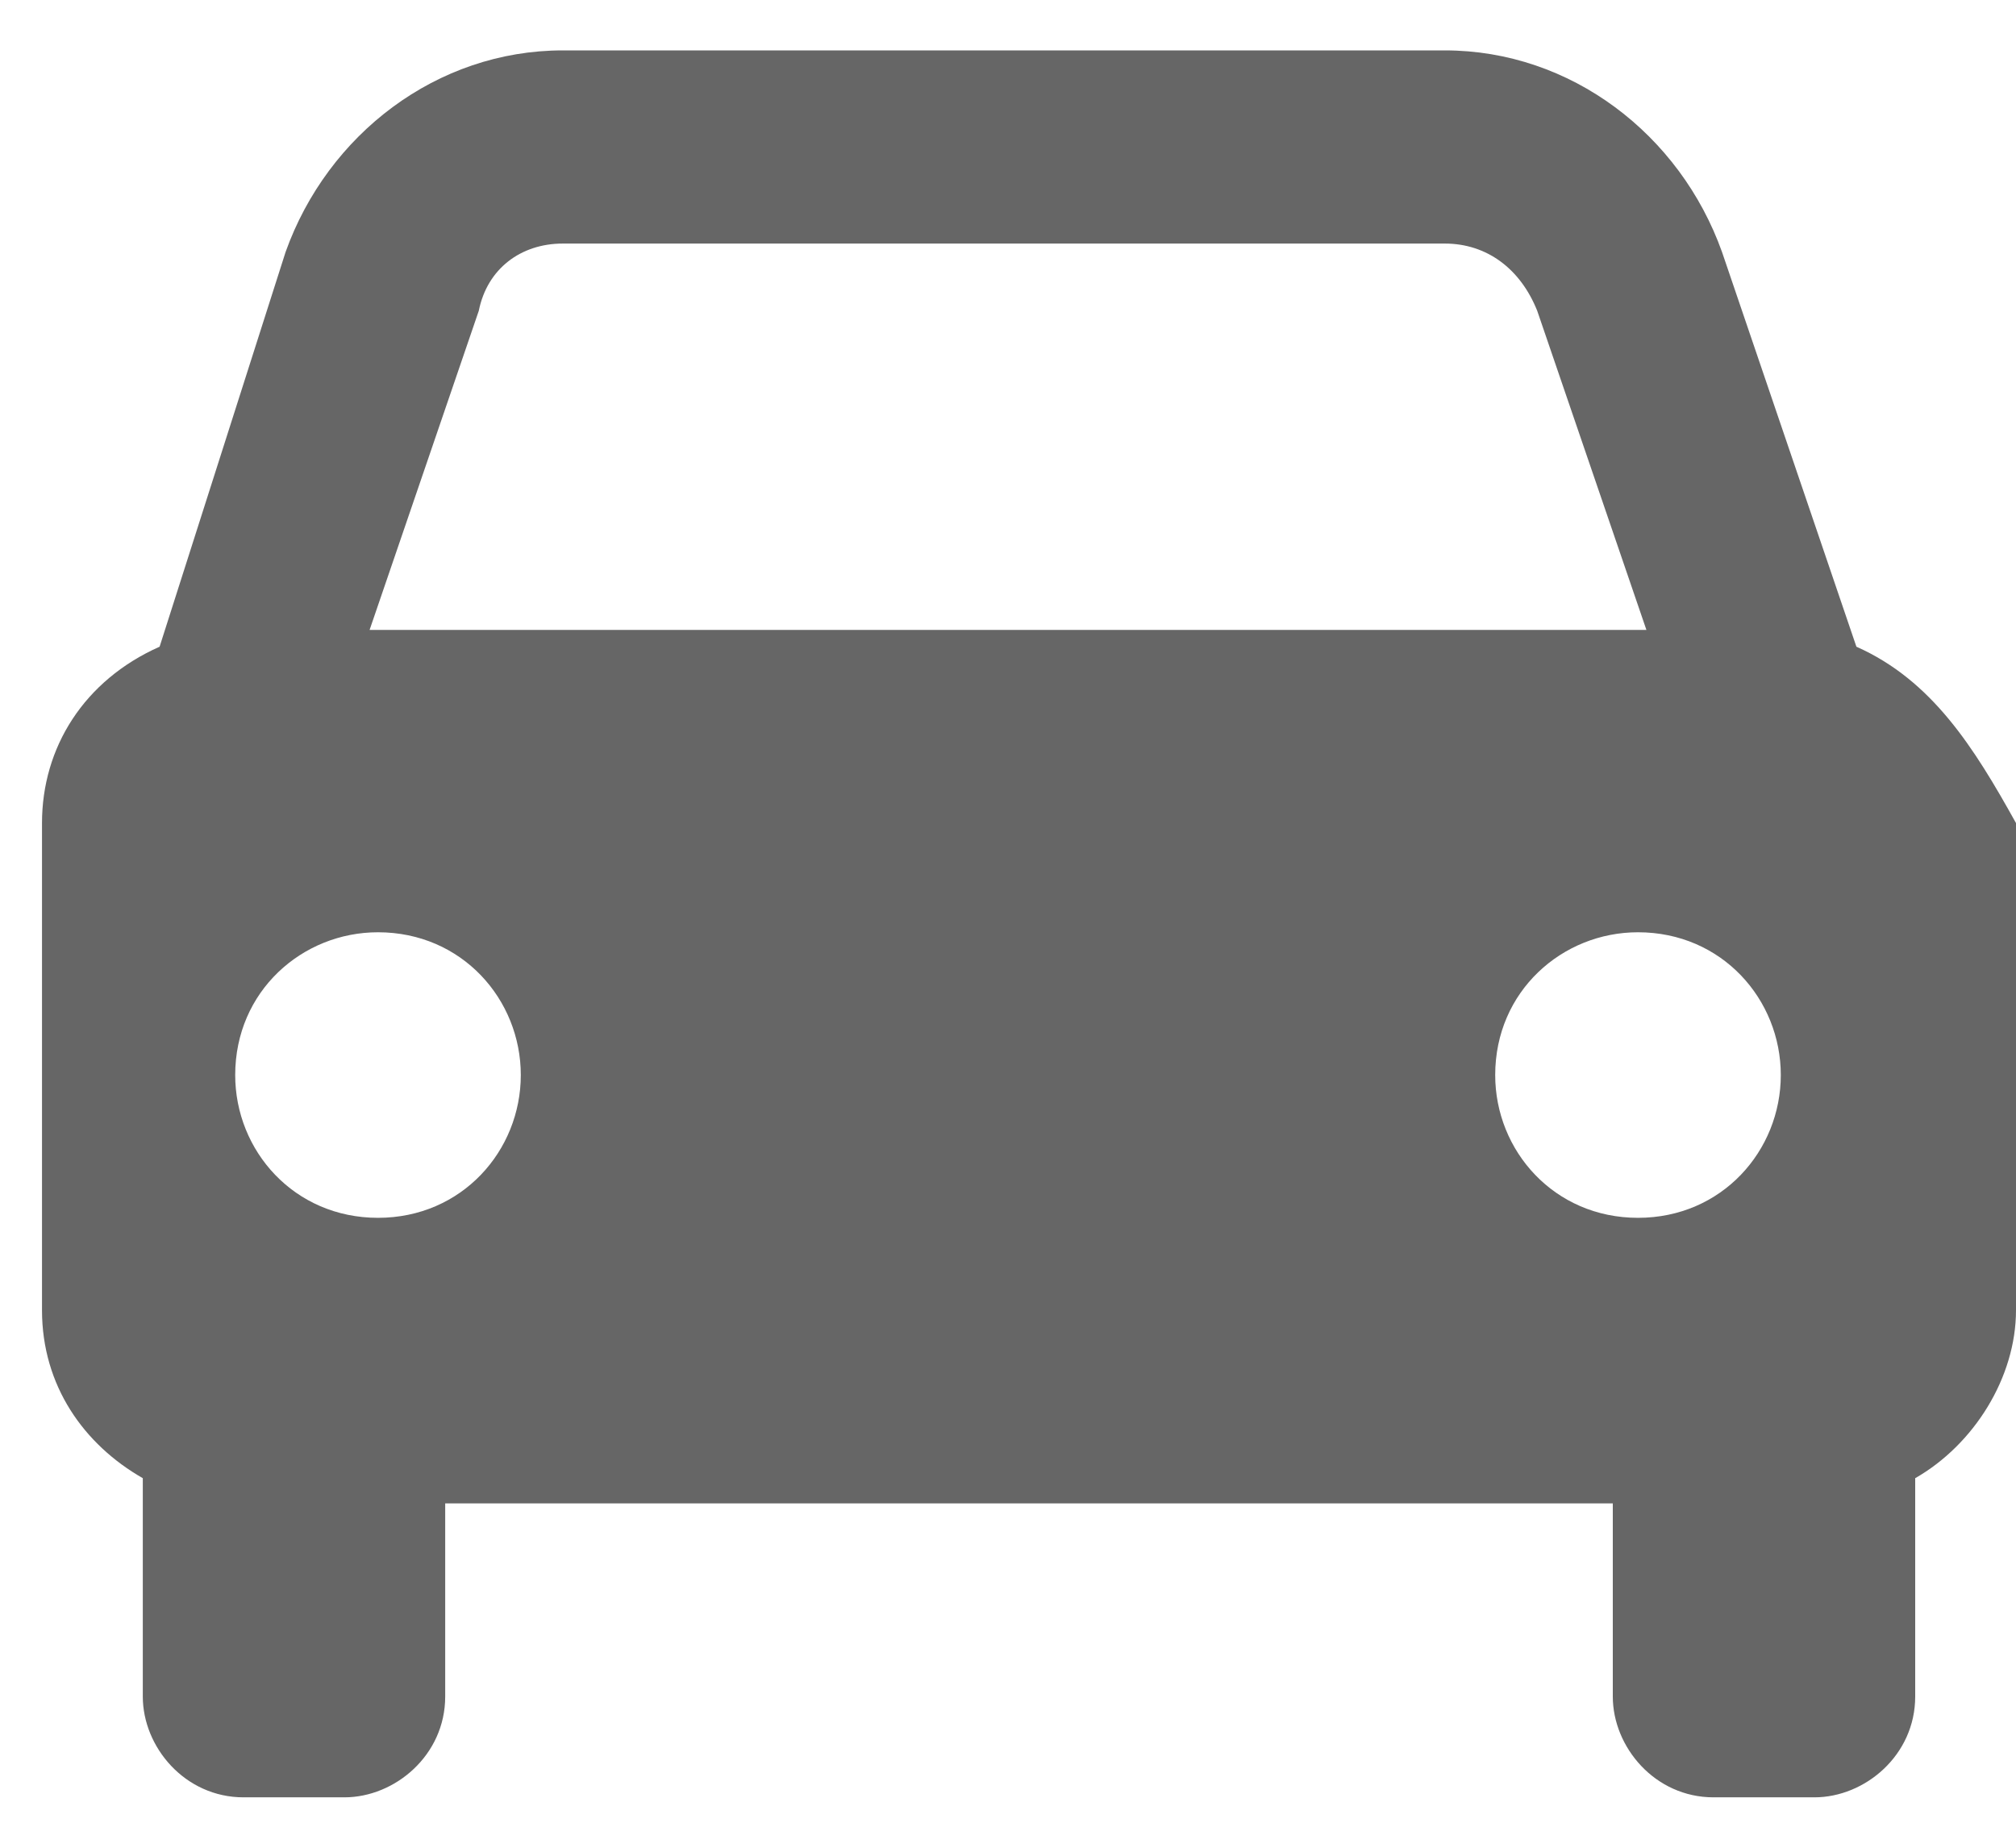 <?xml version="1.0" encoding="utf-8"?>
<!-- Generator: Adobe Illustrator 26.0.1, SVG Export Plug-In . SVG Version: 6.00 Build 0)  -->
<svg version="1.1" id="Vrstva_1" xmlns="http://www.w3.org/2000/svg" xmlns:xlink="http://www.w3.org/1999/xlink" x="0px" y="0px"
	 viewBox="0 0 24 22" style="enable-background:new 0 0 24 22;" xml:space="preserve">
<style type="text/css">
	.st0{fill:#666666;}
</style>
<path class="st0" d="M22.1,7.7L20.5,3c-0.5-1.4-1.8-2.4-3.3-2.4H6.7c-1.5,0-2.8,1-3.3,2.4L1.9,7.7C1,8.1,0.5,8.9,0.5,9.8v5.8
	c0,0.9,0.5,1.6,1.2,2v2.6c0,0.6,0.5,1.2,1.2,1.2h1.2c0.6,0,1.2-0.5,1.2-1.2v-2.3h13.9v2.3c0,0.6,0.5,1.2,1.2,1.2h1.2
	c0.6,0,1.2-0.5,1.2-1.2v-2.6c0.7-0.4,1.2-1.2,1.2-2V9.8C23.5,8.9,23,8.1,22.1,7.7z M6.7,2.9h10.5c0.5,0,0.9,0.3,1.1,0.8l1.3,3.8H4.4
	l1.3-3.8C5.8,3.2,6.2,2.9,6.7,2.9z M4.5,14.5c-1,0-1.7-0.8-1.7-1.7c0-1,0.8-1.7,1.7-1.7c1,0,1.7,0.8,1.7,1.7S5.5,14.5,4.5,14.5z
	 M19.5,14.5c-1,0-1.7-0.8-1.7-1.7c0-1,0.8-1.7,1.7-1.7c1,0,1.7,0.8,1.7,1.7S20.5,14.5,19.5,14.5z"/>
</svg>
